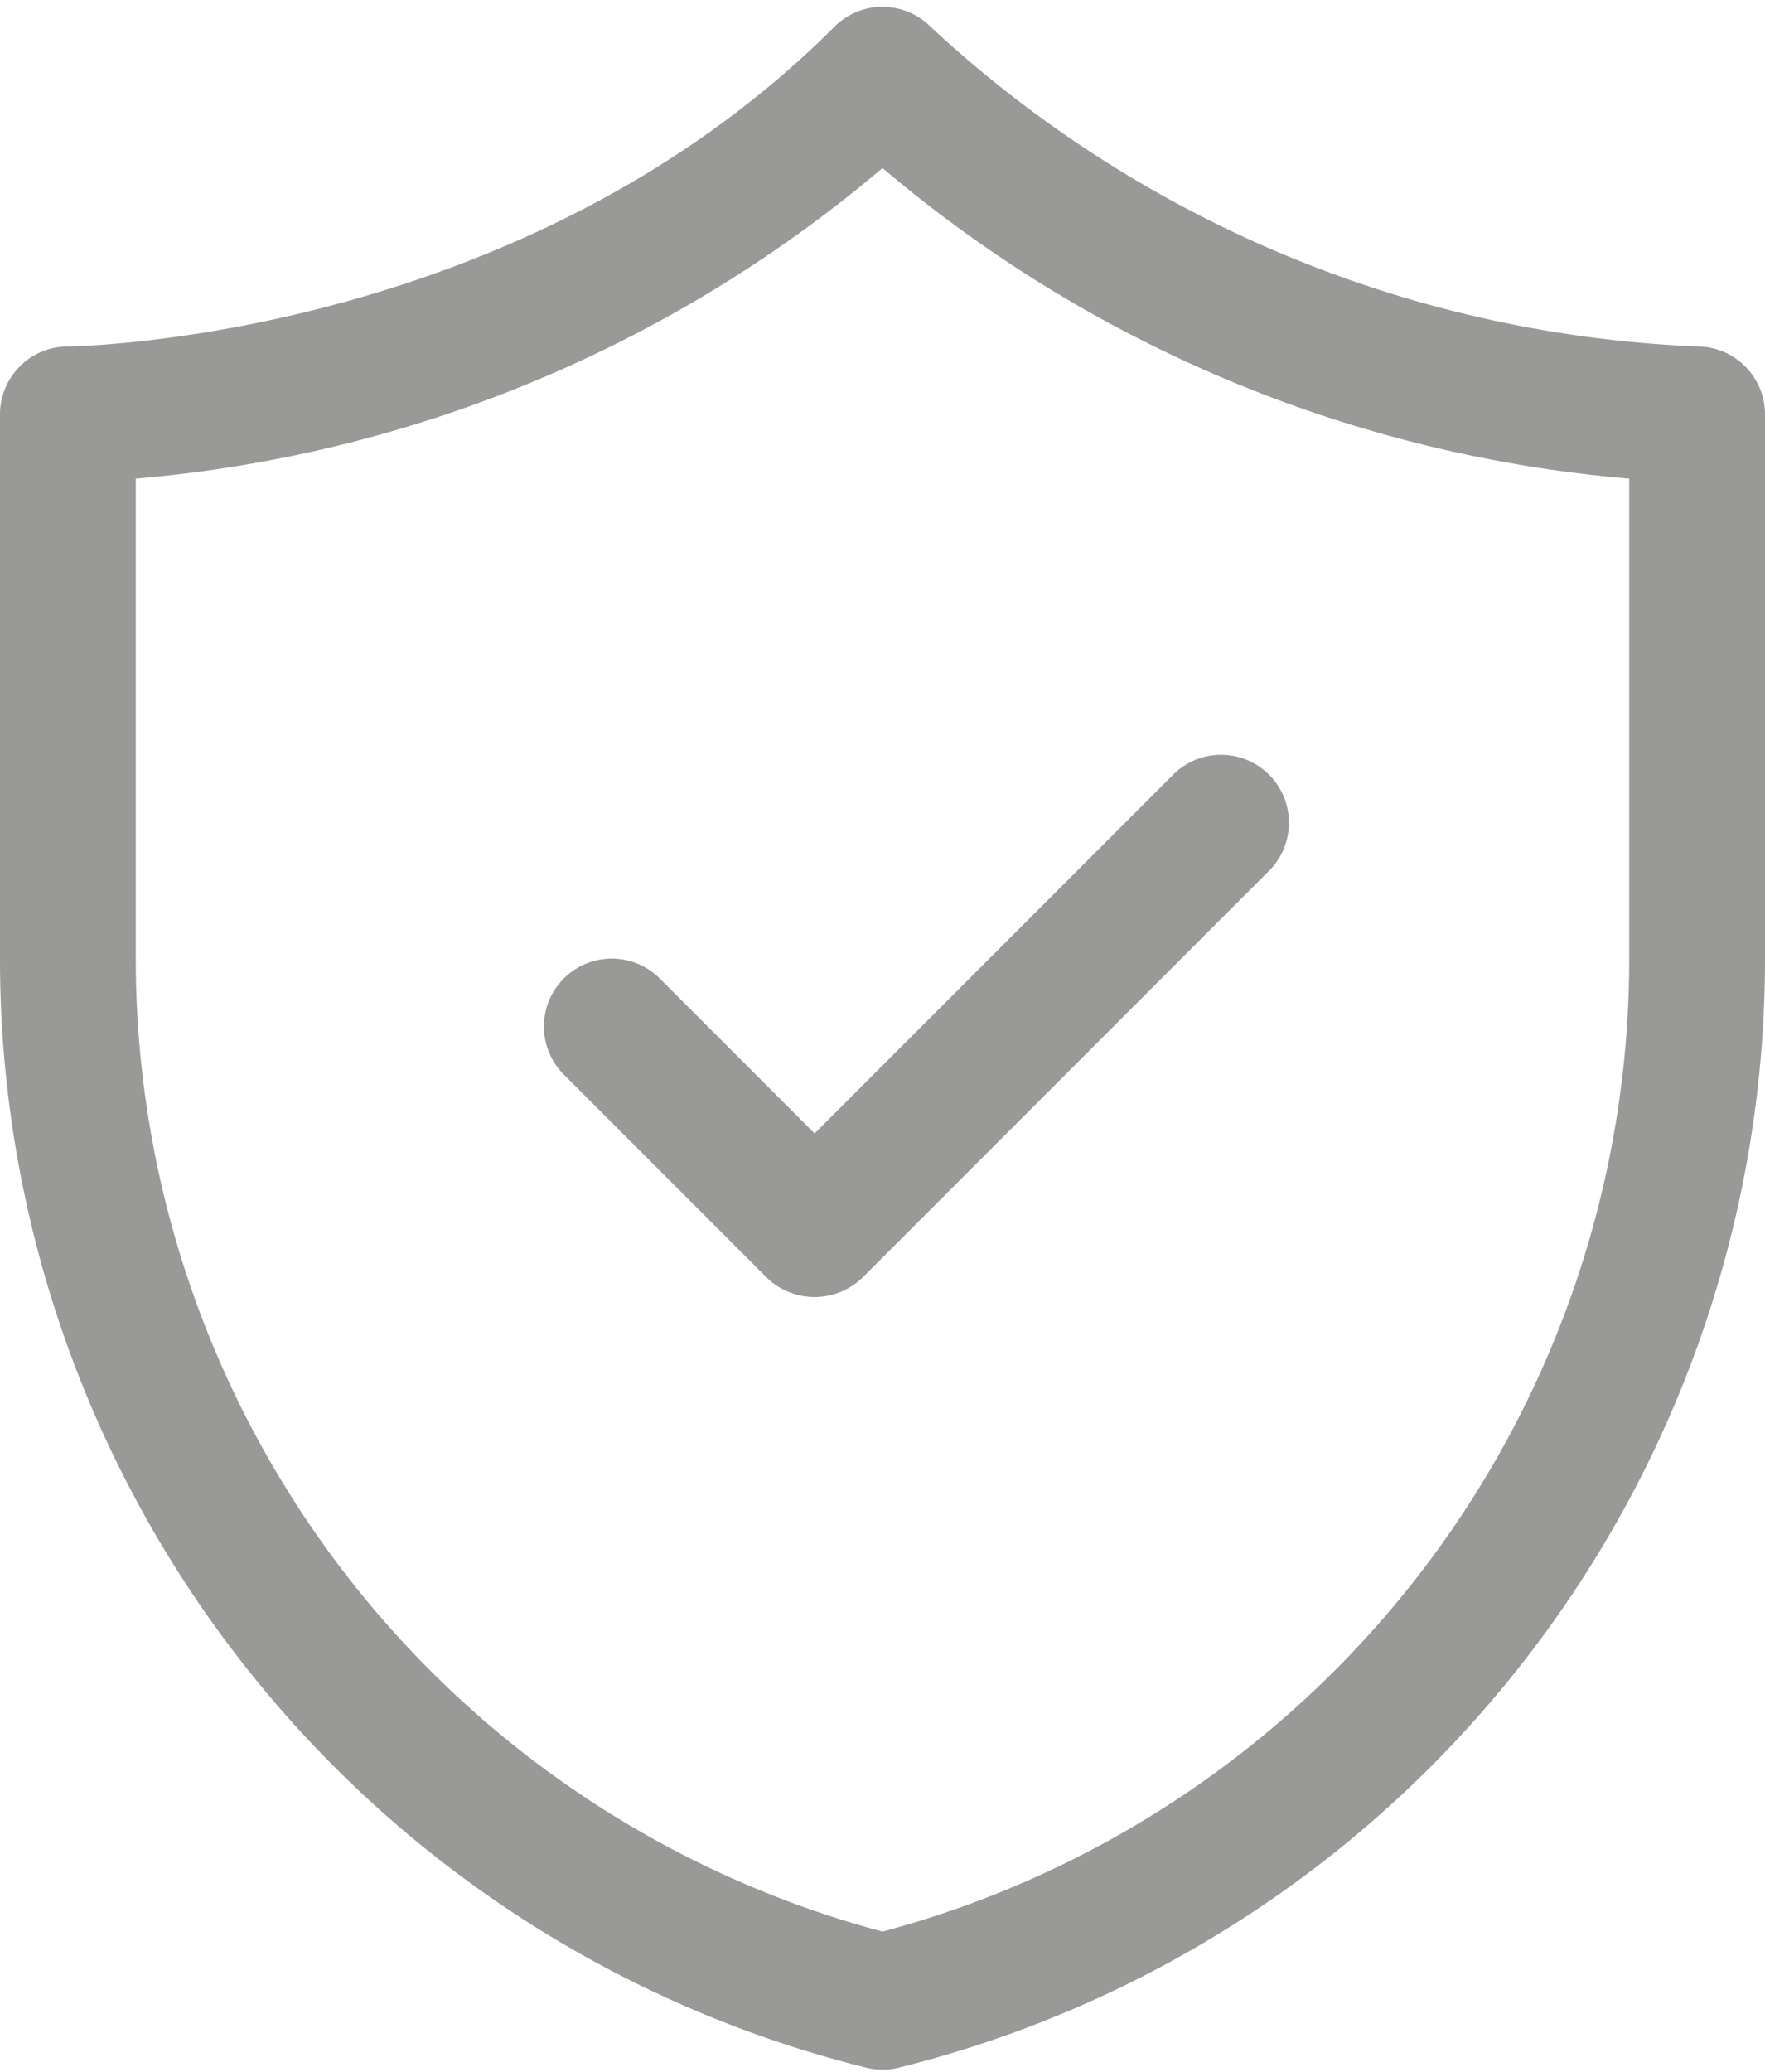 <?xml version="1.0" encoding="UTF-8" standalone="no"?><svg xmlns="http://www.w3.org/2000/svg" xmlns:xlink="http://www.w3.org/1999/xlink" data-name="Layer 1" fill="#999997" height="30.5" preserveAspectRatio="xMidYMid meet" version="1" viewBox="3.0 0.9 26.0 30.5" width="26" zoomAndPan="magnify"><g id="change1_1"><path d="M15.758,31.339a1.016,1.016,0,0,0,.484,0A16.817,16.817,0,0,0,29,15V7a1,1,0,0,0-1-1A17.653,17.653,0,0,1,16.707,1.293a1,1,0,0,0-1.414,0C10.66,5.926,4.064,6,4,6A1,1,0,0,0,3,7v8A16.817,16.817,0,0,0,15.758,31.339ZM5,7.946A19.562,19.562,0,0,0,16,3.374,19.562,19.562,0,0,0,27,7.946V15A14.821,14.821,0,0,1,16,29.336,14.821,14.821,0,0,1,5,15Z" fill="inherit"/></g><g id="change1_2"><path d="M14.293,19.707a1.013,1.013,0,0,0,1.414,0l6-6a1,1,0,0,0-1.414-1.414L15,17.586l-2.293-2.293a1,1,0,0,0-1.414,1.414Z" fill="inherit"/></g></svg>